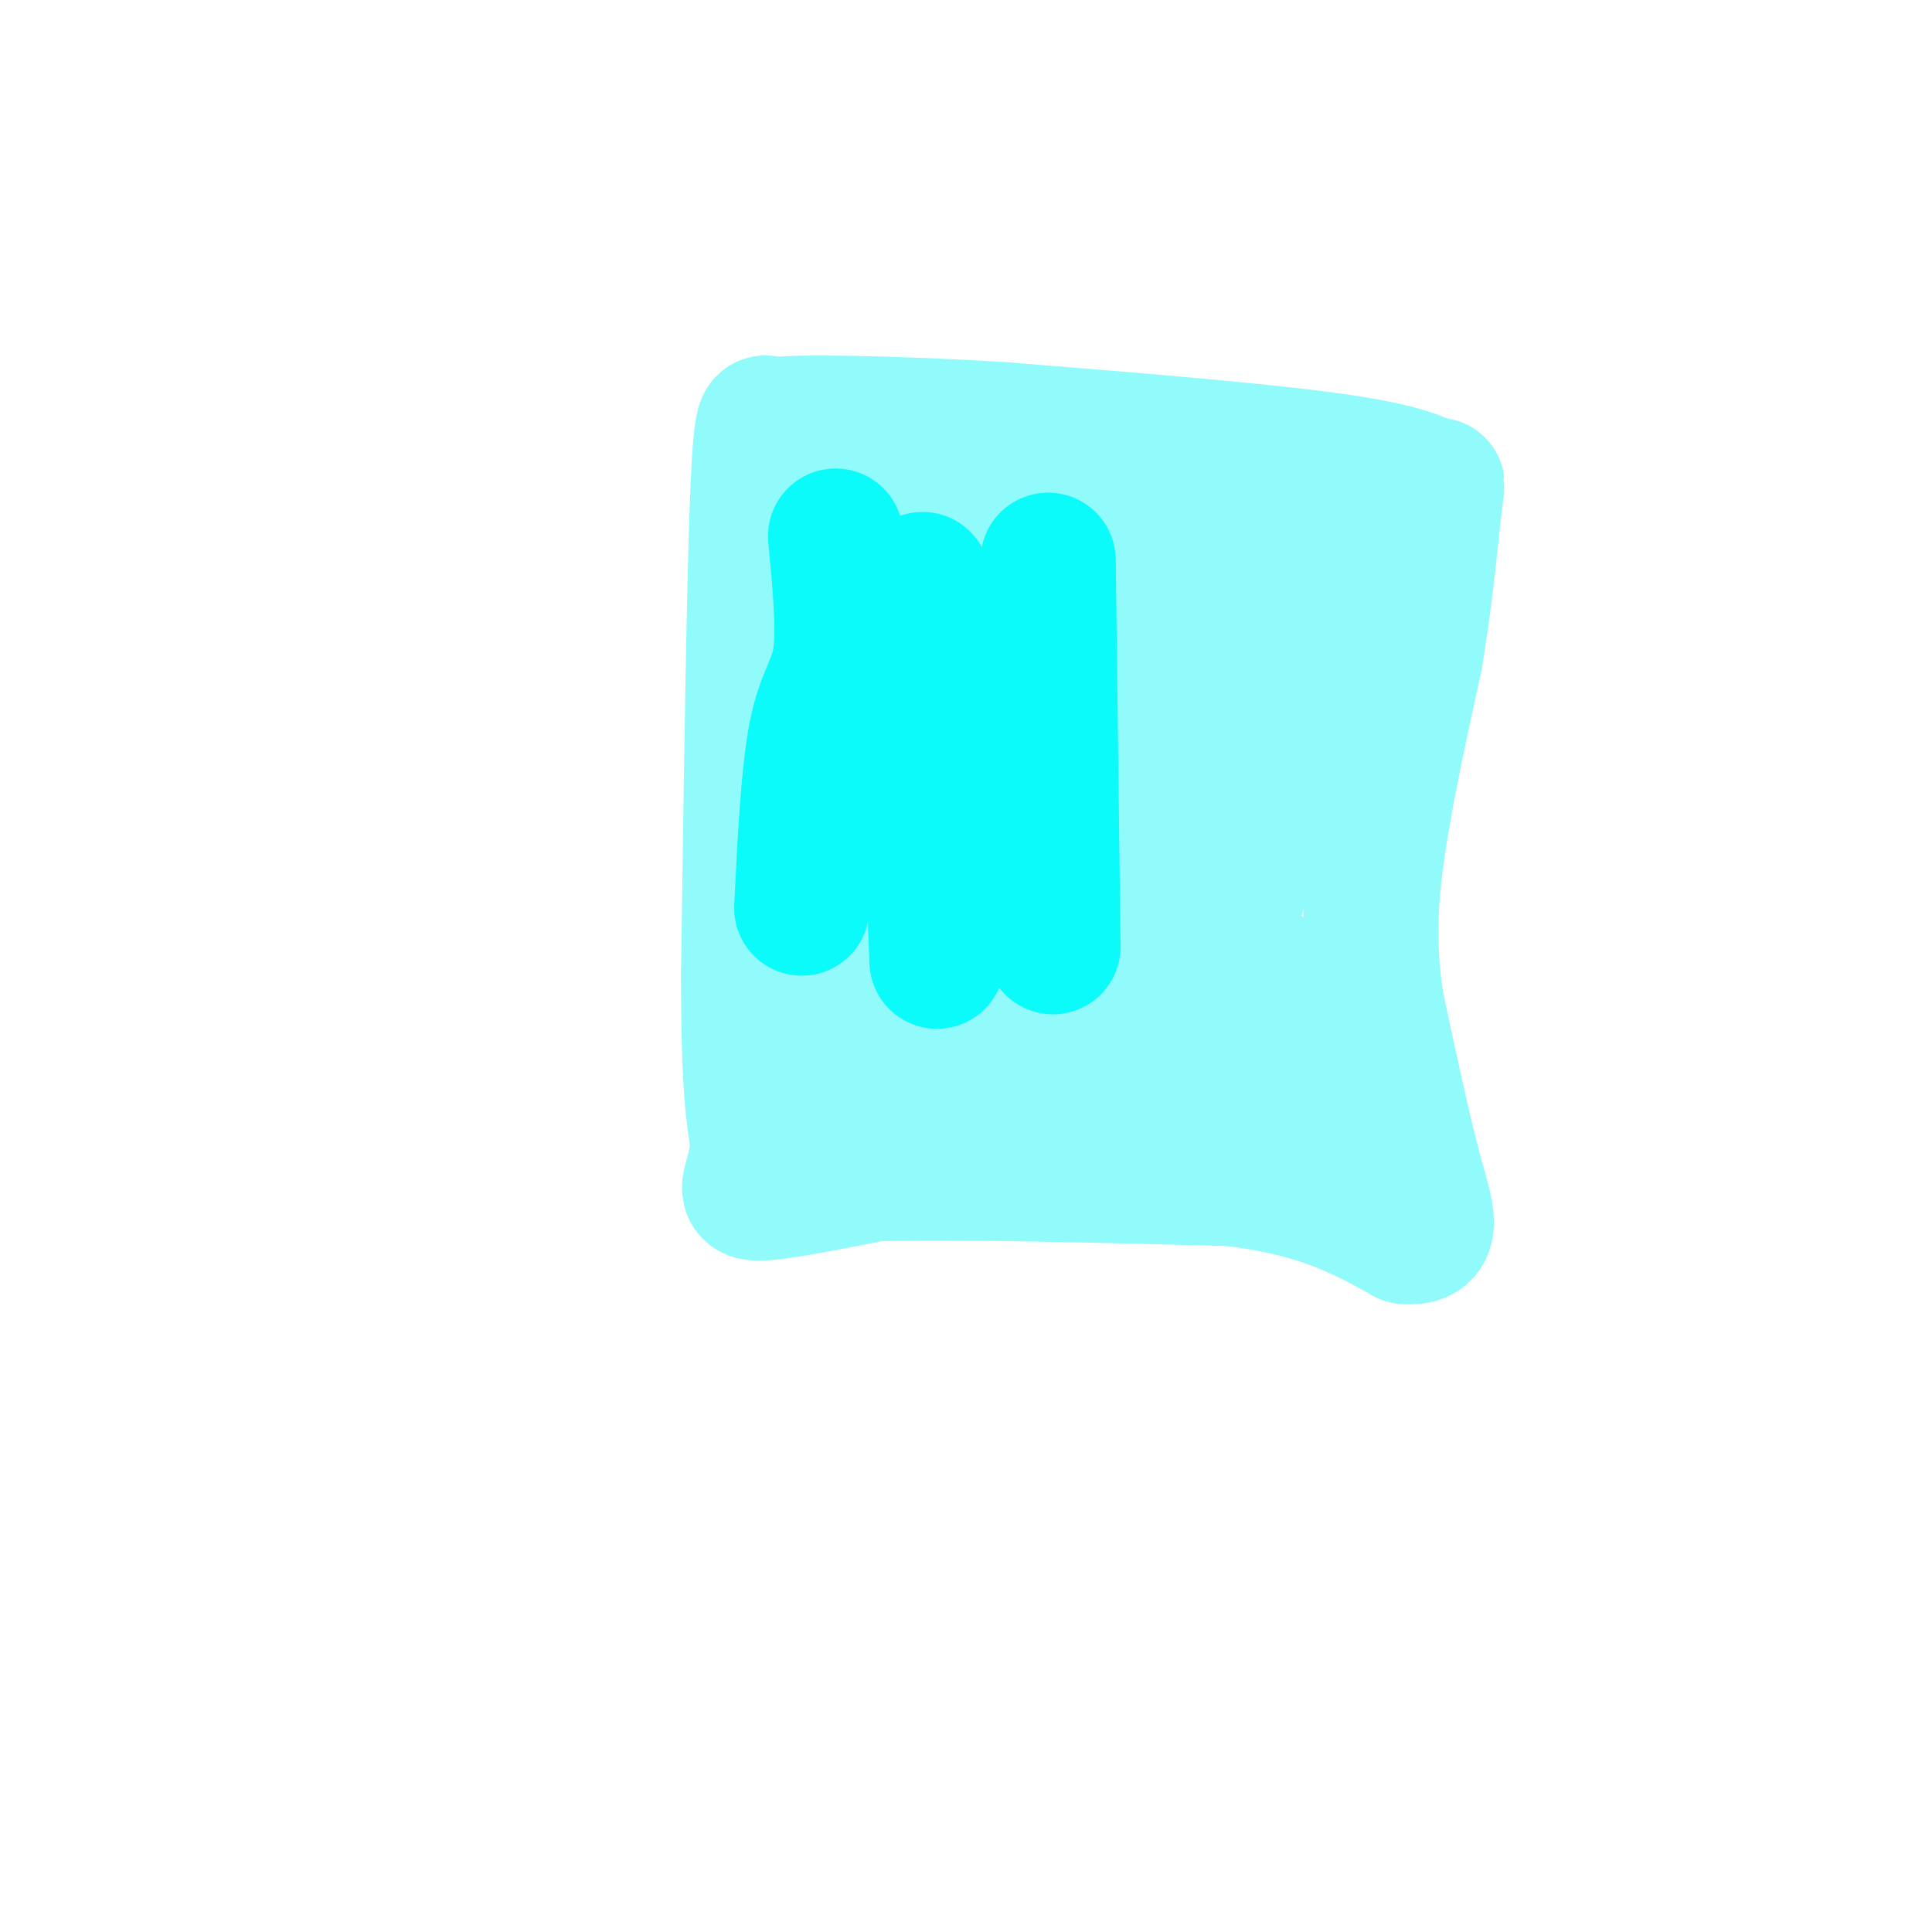 <svg viewBox='0 0 400 400' version='1.1' xmlns='http://www.w3.org/2000/svg' xmlns:xlink='http://www.w3.org/1999/xlink'><g fill='none' stroke='#000000' stroke-width='6' stroke-linecap='round' stroke-linejoin='round'><path d='M153,101c-0.467,15.044 -0.933,30.089 1,42c1.933,11.911 6.267,20.689 8,37c1.733,16.311 0.867,40.156 0,64'/><path d='M157,96c0.000,0.000 133.000,5.000 133,5'/><path d='M290,101c19.933,7.089 3.267,22.311 -3,45c-6.267,22.689 -2.133,52.844 2,83'/><path d='M289,229c2.578,17.044 8.022,18.156 1,18c-7.022,-0.156 -26.511,-1.578 -46,-3'/><path d='M244,244c-13.369,-1.738 -23.792,-4.583 -34,-6c-10.208,-1.417 -20.202,-1.405 -28,0c-7.798,1.405 -13.399,4.202 -19,7'/></g>
<g fill='none' stroke='#91FBFB' stroke-width='28' stroke-linecap='round' stroke-linejoin='round'><path d='M160,93c-1.083,-5.583 -2.167,-11.167 -3,7c-0.833,18.167 -1.417,60.083 -2,102'/><path d='M155,202c0.000,22.833 1.000,28.917 2,35'/><path d='M157,237c-0.756,7.844 -3.644,9.956 0,10c3.644,0.044 13.822,-1.978 24,-4'/><path d='M181,243c16.333,-0.500 45.167,0.250 74,1'/><path d='M255,244c18.333,2.167 27.167,7.083 36,12'/><path d='M291,256c6.400,0.533 4.400,-4.133 2,-13c-2.400,-8.867 -5.200,-21.933 -8,-35'/><path d='M285,208c-1.600,-10.511 -1.600,-19.289 0,-31c1.600,-11.711 4.800,-26.356 8,-41'/><path d='M293,136c2.000,-12.167 3.000,-22.083 4,-32'/><path d='M297,104c0.774,-5.417 0.708,-2.958 0,-3c-0.708,-0.042 -2.060,-2.583 -17,-5c-14.940,-2.417 -43.470,-4.708 -72,-7'/><path d='M208,89c-23.156,-1.489 -45.044,-1.711 -47,-1c-1.956,0.711 16.022,2.356 34,4'/><path d='M195,92c10.737,0.679 20.579,0.378 26,1c5.421,0.622 6.421,2.167 -6,5c-12.421,2.833 -38.263,6.952 -47,8c-8.737,1.048 -0.368,-0.976 8,-3'/><path d='M176,103c5.752,-1.065 16.132,-2.227 15,0c-1.132,2.227 -13.778,7.844 -17,11c-3.222,3.156 2.979,3.850 16,1c13.021,-2.850 32.863,-9.243 35,-9c2.137,0.243 -13.432,7.121 -29,14'/><path d='M196,120c5.078,-2.585 32.272,-16.049 26,-8c-6.272,8.049 -46.011,37.611 -53,38c-6.989,0.389 18.772,-28.395 25,-28c6.228,0.395 -7.078,29.970 -12,41c-4.922,11.030 -1.461,3.515 2,-4'/><path d='M184,159c4.254,-14.399 13.887,-48.397 14,-48c0.113,0.397 -9.296,35.189 -5,38c4.296,2.811 22.296,-26.360 30,-30c7.704,-3.640 5.113,18.251 5,29c-0.113,10.749 2.254,10.357 6,5c3.746,-5.357 8.873,-15.678 14,-26'/><path d='M248,127c3.618,-8.757 5.665,-17.650 5,-9c-0.665,8.650 -4.040,34.843 -4,42c0.040,7.157 3.497,-4.723 5,-14c1.503,-9.277 1.052,-15.950 0,-20c-1.052,-4.050 -2.706,-5.475 -8,-4c-5.294,1.475 -14.227,5.850 -13,7c1.227,1.150 12.613,-0.925 24,-3'/><path d='M257,126c6.344,-0.226 10.203,0.710 11,-1c0.797,-1.710 -1.467,-6.067 -7,-8c-5.533,-1.933 -14.336,-1.444 -18,0c-3.664,1.444 -2.190,3.841 1,6c3.190,2.159 8.095,4.079 13,6'/><path d='M257,129c1.911,2.041 0.189,4.144 -9,9c-9.189,4.856 -25.844,12.467 -34,17c-8.156,4.533 -7.811,5.990 -9,10c-1.189,4.010 -3.911,10.574 0,9c3.911,-1.574 14.456,-11.287 25,-21'/><path d='M230,153c5.787,-4.893 7.756,-6.626 7,-4c-0.756,2.626 -4.237,9.609 -18,22c-13.763,12.391 -37.807,30.188 -48,35c-10.193,4.812 -6.535,-3.360 -2,-11c4.535,-7.640 9.948,-14.747 19,-21c9.052,-6.253 21.742,-11.650 28,-15c6.258,-3.350 6.083,-4.652 8,1c1.917,5.652 5.925,18.258 4,25c-1.925,6.742 -9.784,7.622 -17,8c-7.216,0.378 -13.789,0.256 -20,-2c-6.211,-2.256 -12.060,-6.644 -15,-13c-2.940,-6.356 -2.970,-14.678 -3,-23'/><path d='M173,155c-1.815,-4.613 -4.851,-4.647 2,-9c6.851,-4.353 23.589,-13.027 46,-17c22.411,-3.973 50.495,-3.247 62,-1c11.505,2.247 6.431,6.014 5,11c-1.431,4.986 0.781,11.192 0,16c-0.781,4.808 -4.557,8.217 -8,11c-3.443,2.783 -6.555,4.938 -8,4c-1.445,-0.938 -1.222,-4.969 -1,-9'/><path d='M272,120c-0.268,5.768 -0.536,11.536 -6,32c-5.464,20.464 -16.125,55.625 -20,56c-3.875,0.375 -0.964,-34.036 0,-46c0.964,-11.964 -0.018,-1.482 -1,9'/><path d='M188,209c-8.797,5.289 -17.595,10.577 -12,10c5.595,-0.577 25.582,-7.021 36,-9c10.418,-1.979 11.266,0.506 13,3c1.734,2.494 4.352,4.998 -1,7c-5.352,2.002 -18.676,3.501 -32,5'/><path d='M192,225c-5.940,1.381 -4.792,2.333 -3,0c1.792,-2.333 4.226,-7.952 16,-10c11.774,-2.048 32.887,-0.524 54,1'/><path d='M259,216c7.500,3.274 -0.750,10.958 -3,6c-2.250,-4.958 1.500,-22.560 4,-22c2.500,0.560 3.750,19.280 5,38'/><path d='M265,238c0.956,6.889 0.844,5.111 -3,3c-3.844,-2.111 -11.422,-4.556 -19,-7'/></g>
<g fill='none' stroke='#0BFAFA' stroke-width='28' stroke-linecap='round' stroke-linejoin='round'><path d='M173,111c0.911,9.578 1.822,19.156 1,25c-0.822,5.844 -3.378,7.956 -5,16c-1.622,8.044 -2.311,22.022 -3,36'/><path d='M191,120c0.000,0.000 3.000,79.000 3,79'/><path d='M217,116c0.000,0.000 1.000,80.000 1,80'/></g>
</svg>